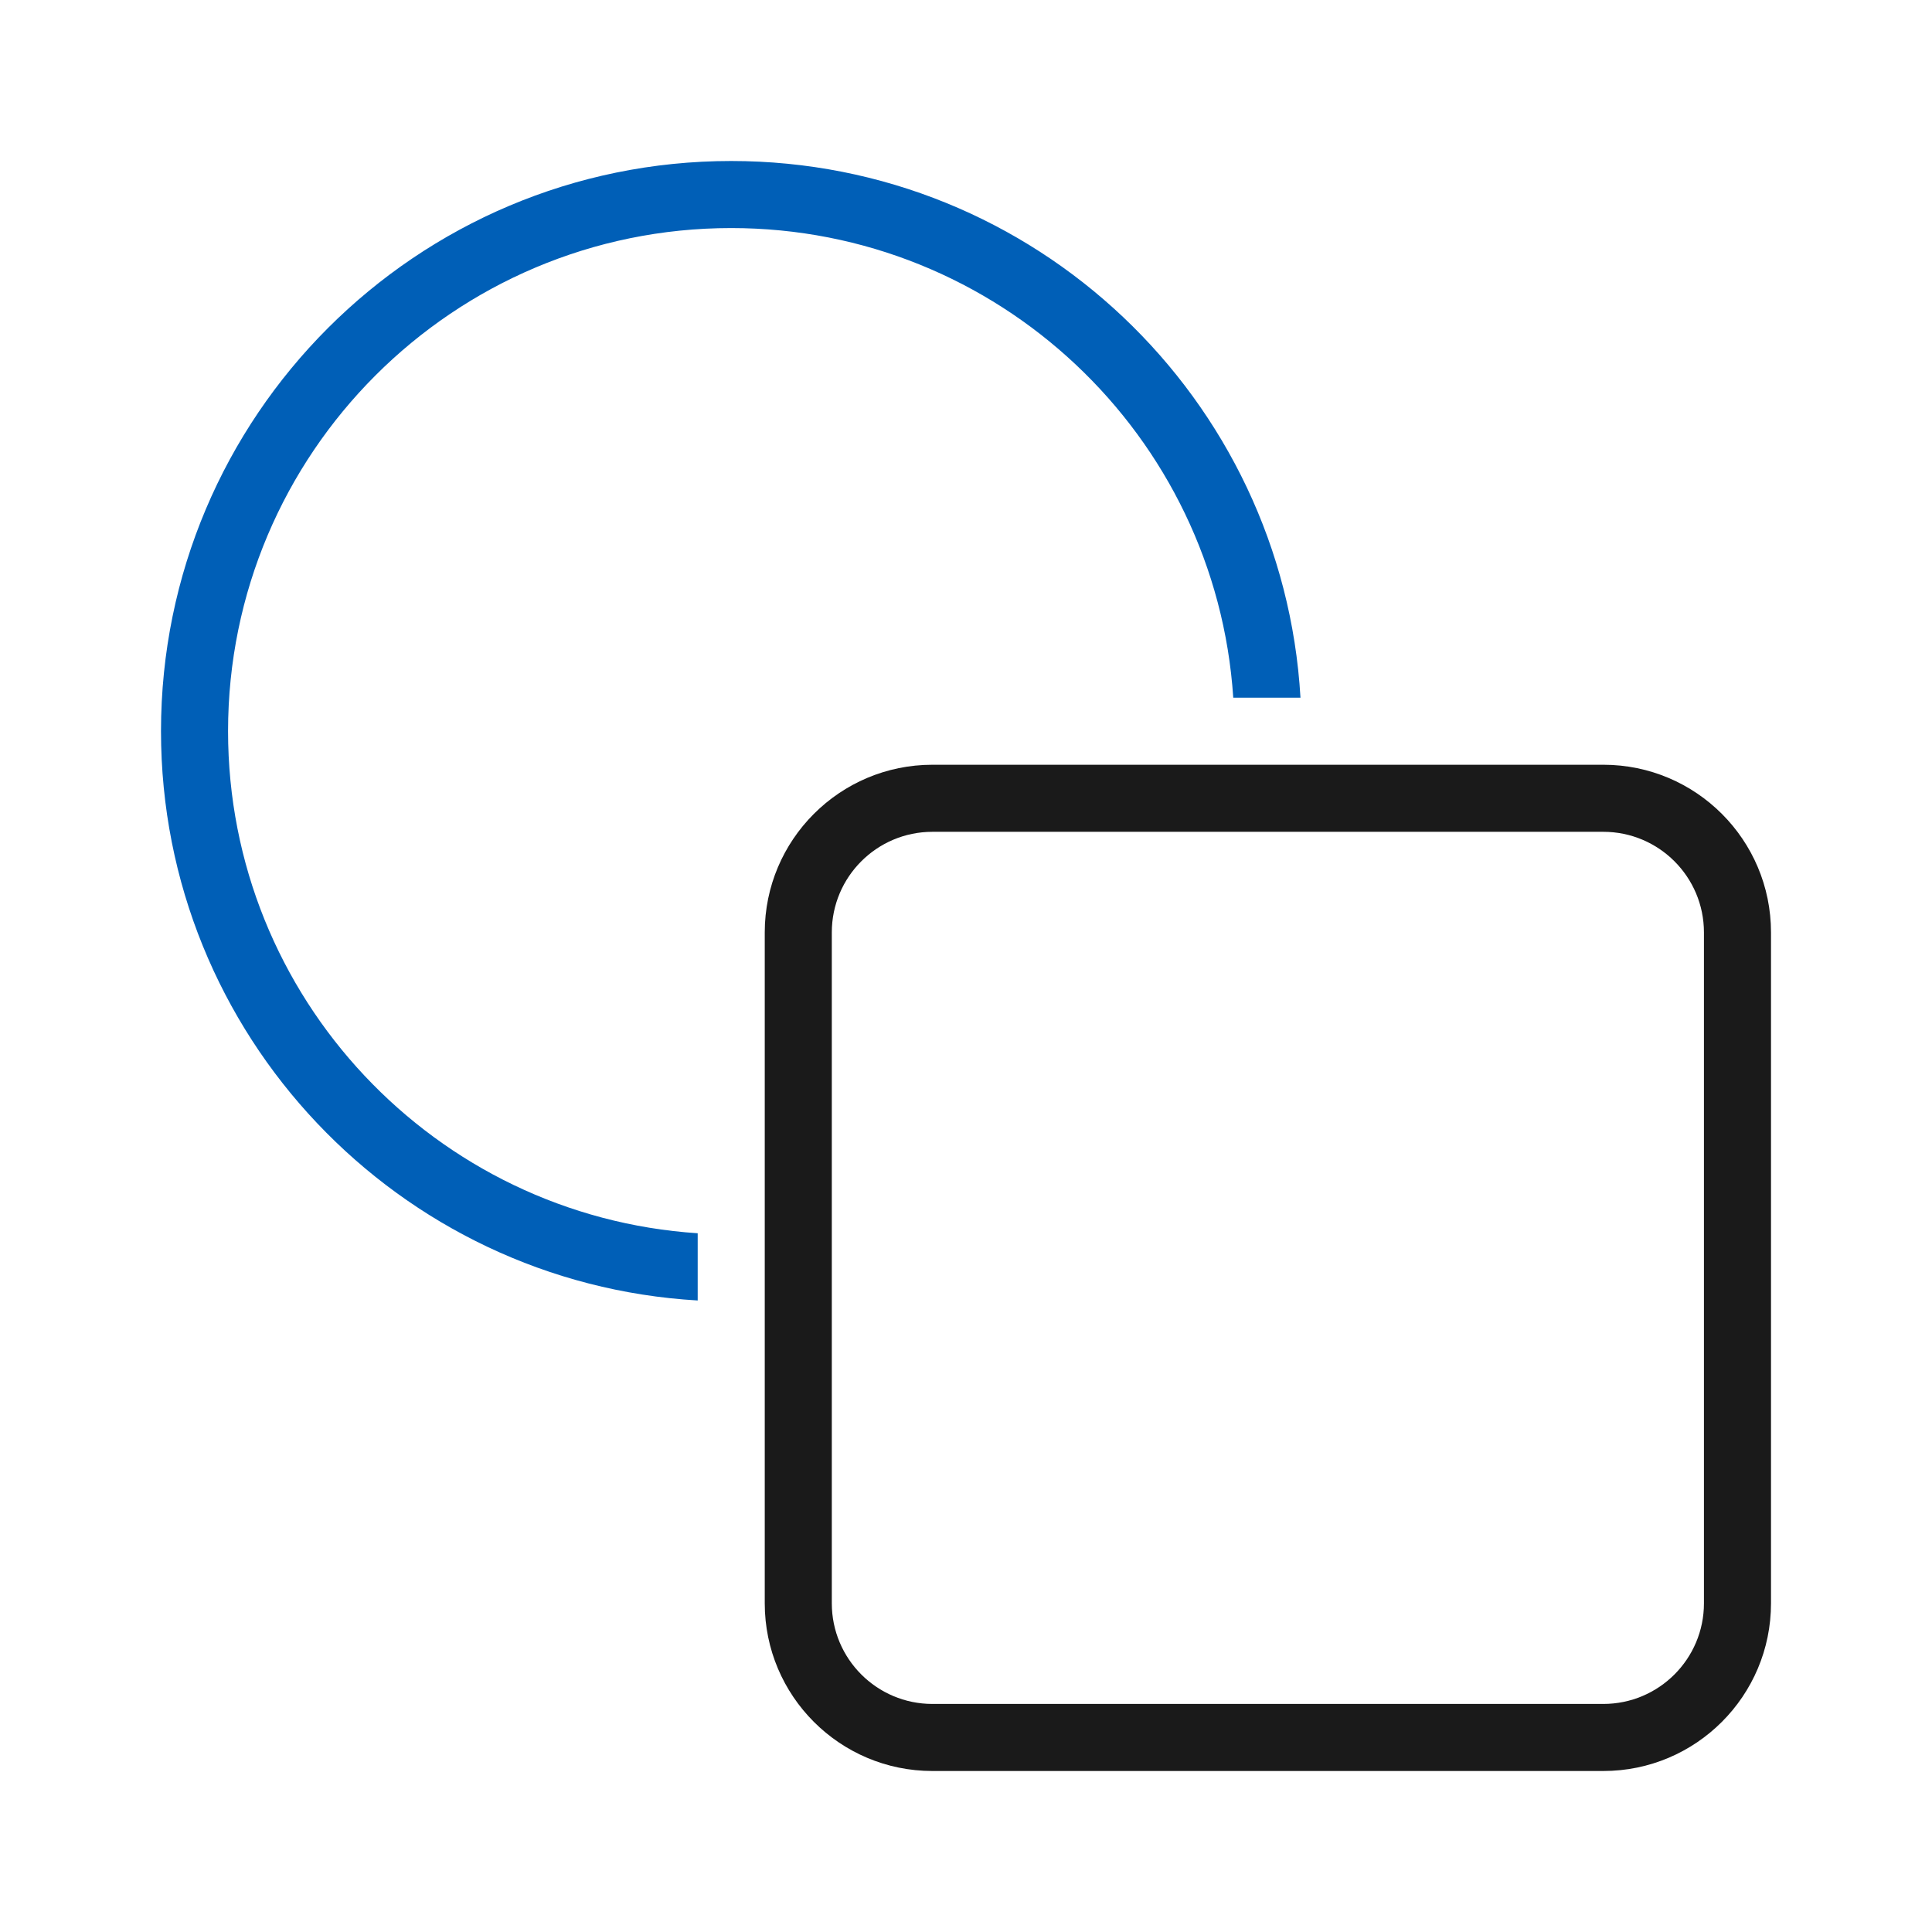 <svg viewBox="0 0 24 24" fill="none" xmlns="http://www.w3.org/2000/svg">
<path fill-rule="evenodd" clip-rule="evenodd" d="M2.833 9.083C2.833 5.632 5.632 2.833 9.083 2.833C12.395 2.833 15.105 5.409 15.32 8.667H16.155C15.939 4.949 12.855 2 9.083 2C5.171 2 2 5.171 2 9.083C2 12.855 4.949 15.939 8.667 16.155V15.32C5.409 15.105 2.833 12.395 2.833 9.083Z" fill="#005FB7"/>
<path fill-rule="evenodd" clip-rule="evenodd" d="M9.5 11.583C9.5 10.433 10.433 9.5 11.583 9.5H19.917C21.067 9.5 22 10.433 22 11.583V19.917C22 21.067 21.067 22 19.917 22L11.583 22C10.433 22 9.5 21.067 9.5 19.917V11.583ZM11.583 10.333C10.893 10.333 10.333 10.893 10.333 11.583V19.917C10.333 20.607 10.893 21.167 11.583 21.167L19.917 21.167C20.607 21.167 21.167 20.607 21.167 19.917V11.583C21.167 10.893 20.607 10.333 19.917 10.333H11.583Z" fill="black" fill-opacity="0.896"/>
</svg>
